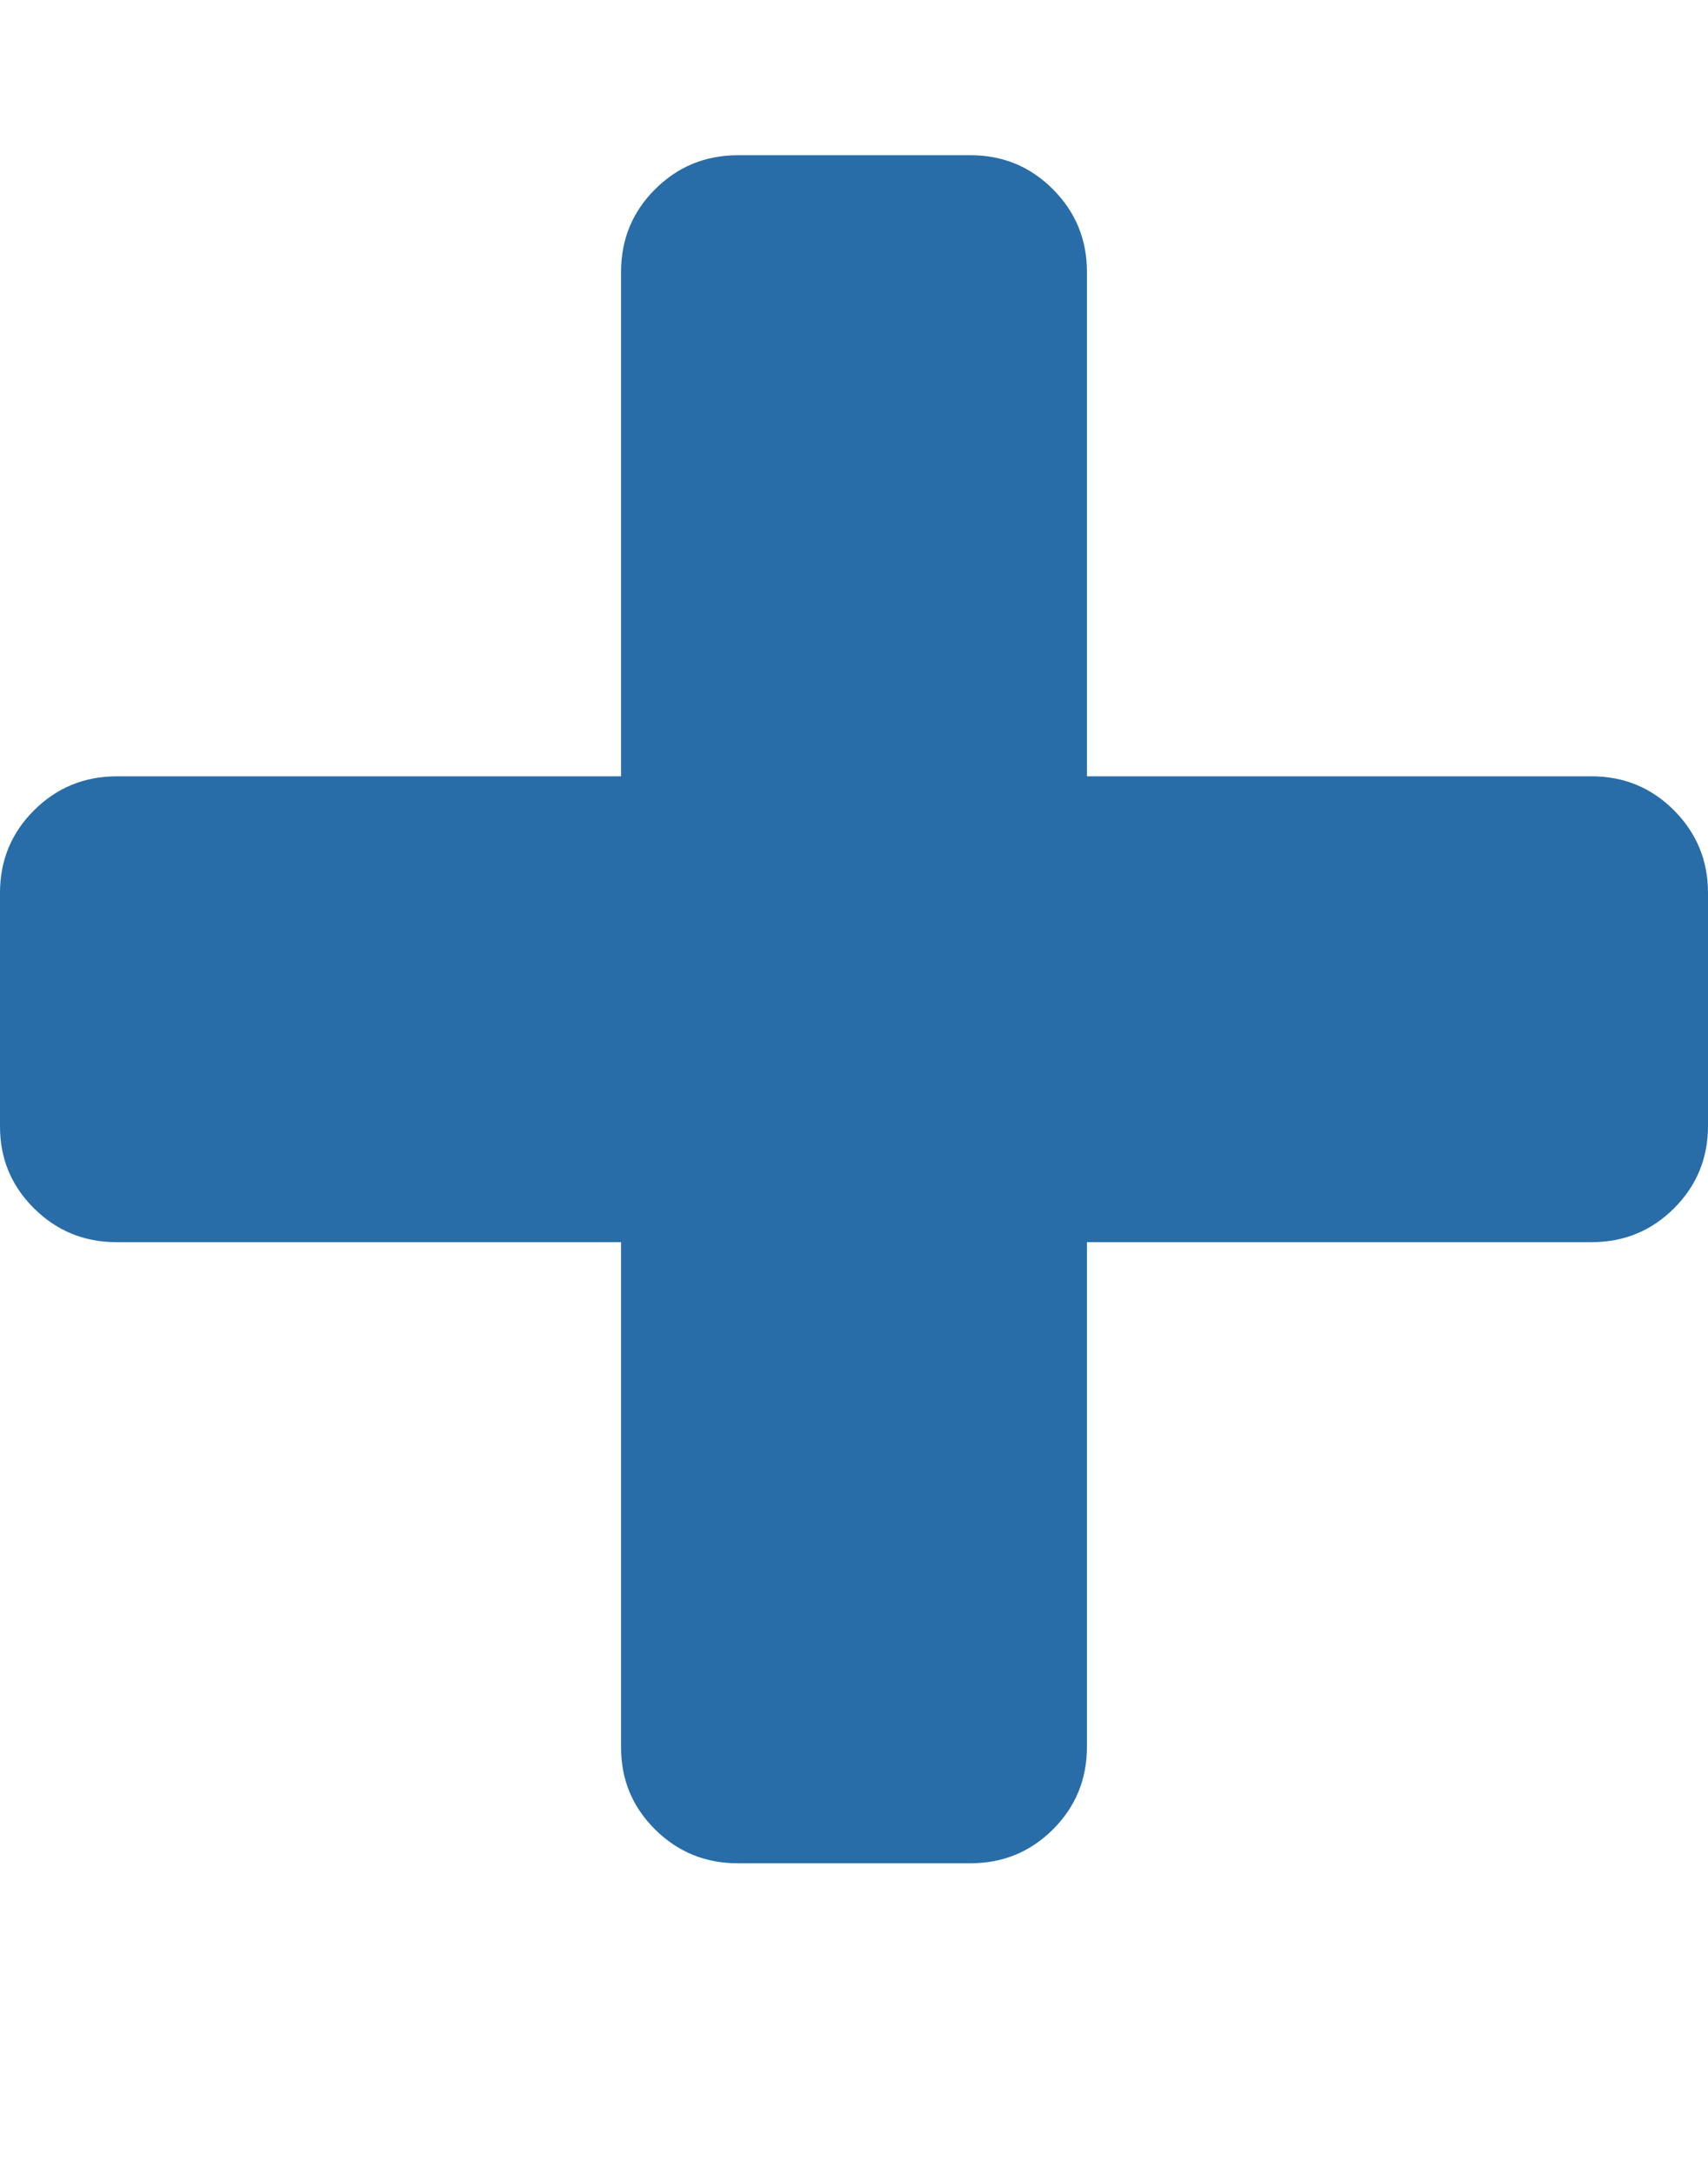 <svg height="1000" width="785.7" xmlns="http://www.w3.org/2000/svg"><path fill="rgb(40,109,168)" d="M785.7 410.7v107.2q0 22.3 -15.6 37.9t-38 15.6H500v232.2q0 22.3 -15.6 37.9t-38 15.6H339.3q-22.3 0 -38 -15.6t-15.6 -37.9V571.4H53.6q-22.3 0 -38 -15.6T0 517.9V410.7q0 -22.3 15.6 -37.9t38 -15.7h232.1V125q0 -22.3 15.6 -37.9t38 -15.7h107.1q22.4 0 38 15.7T500 125v232.1h232.1q22.4 0 38 15.7t15.6 37.9z"/></svg>